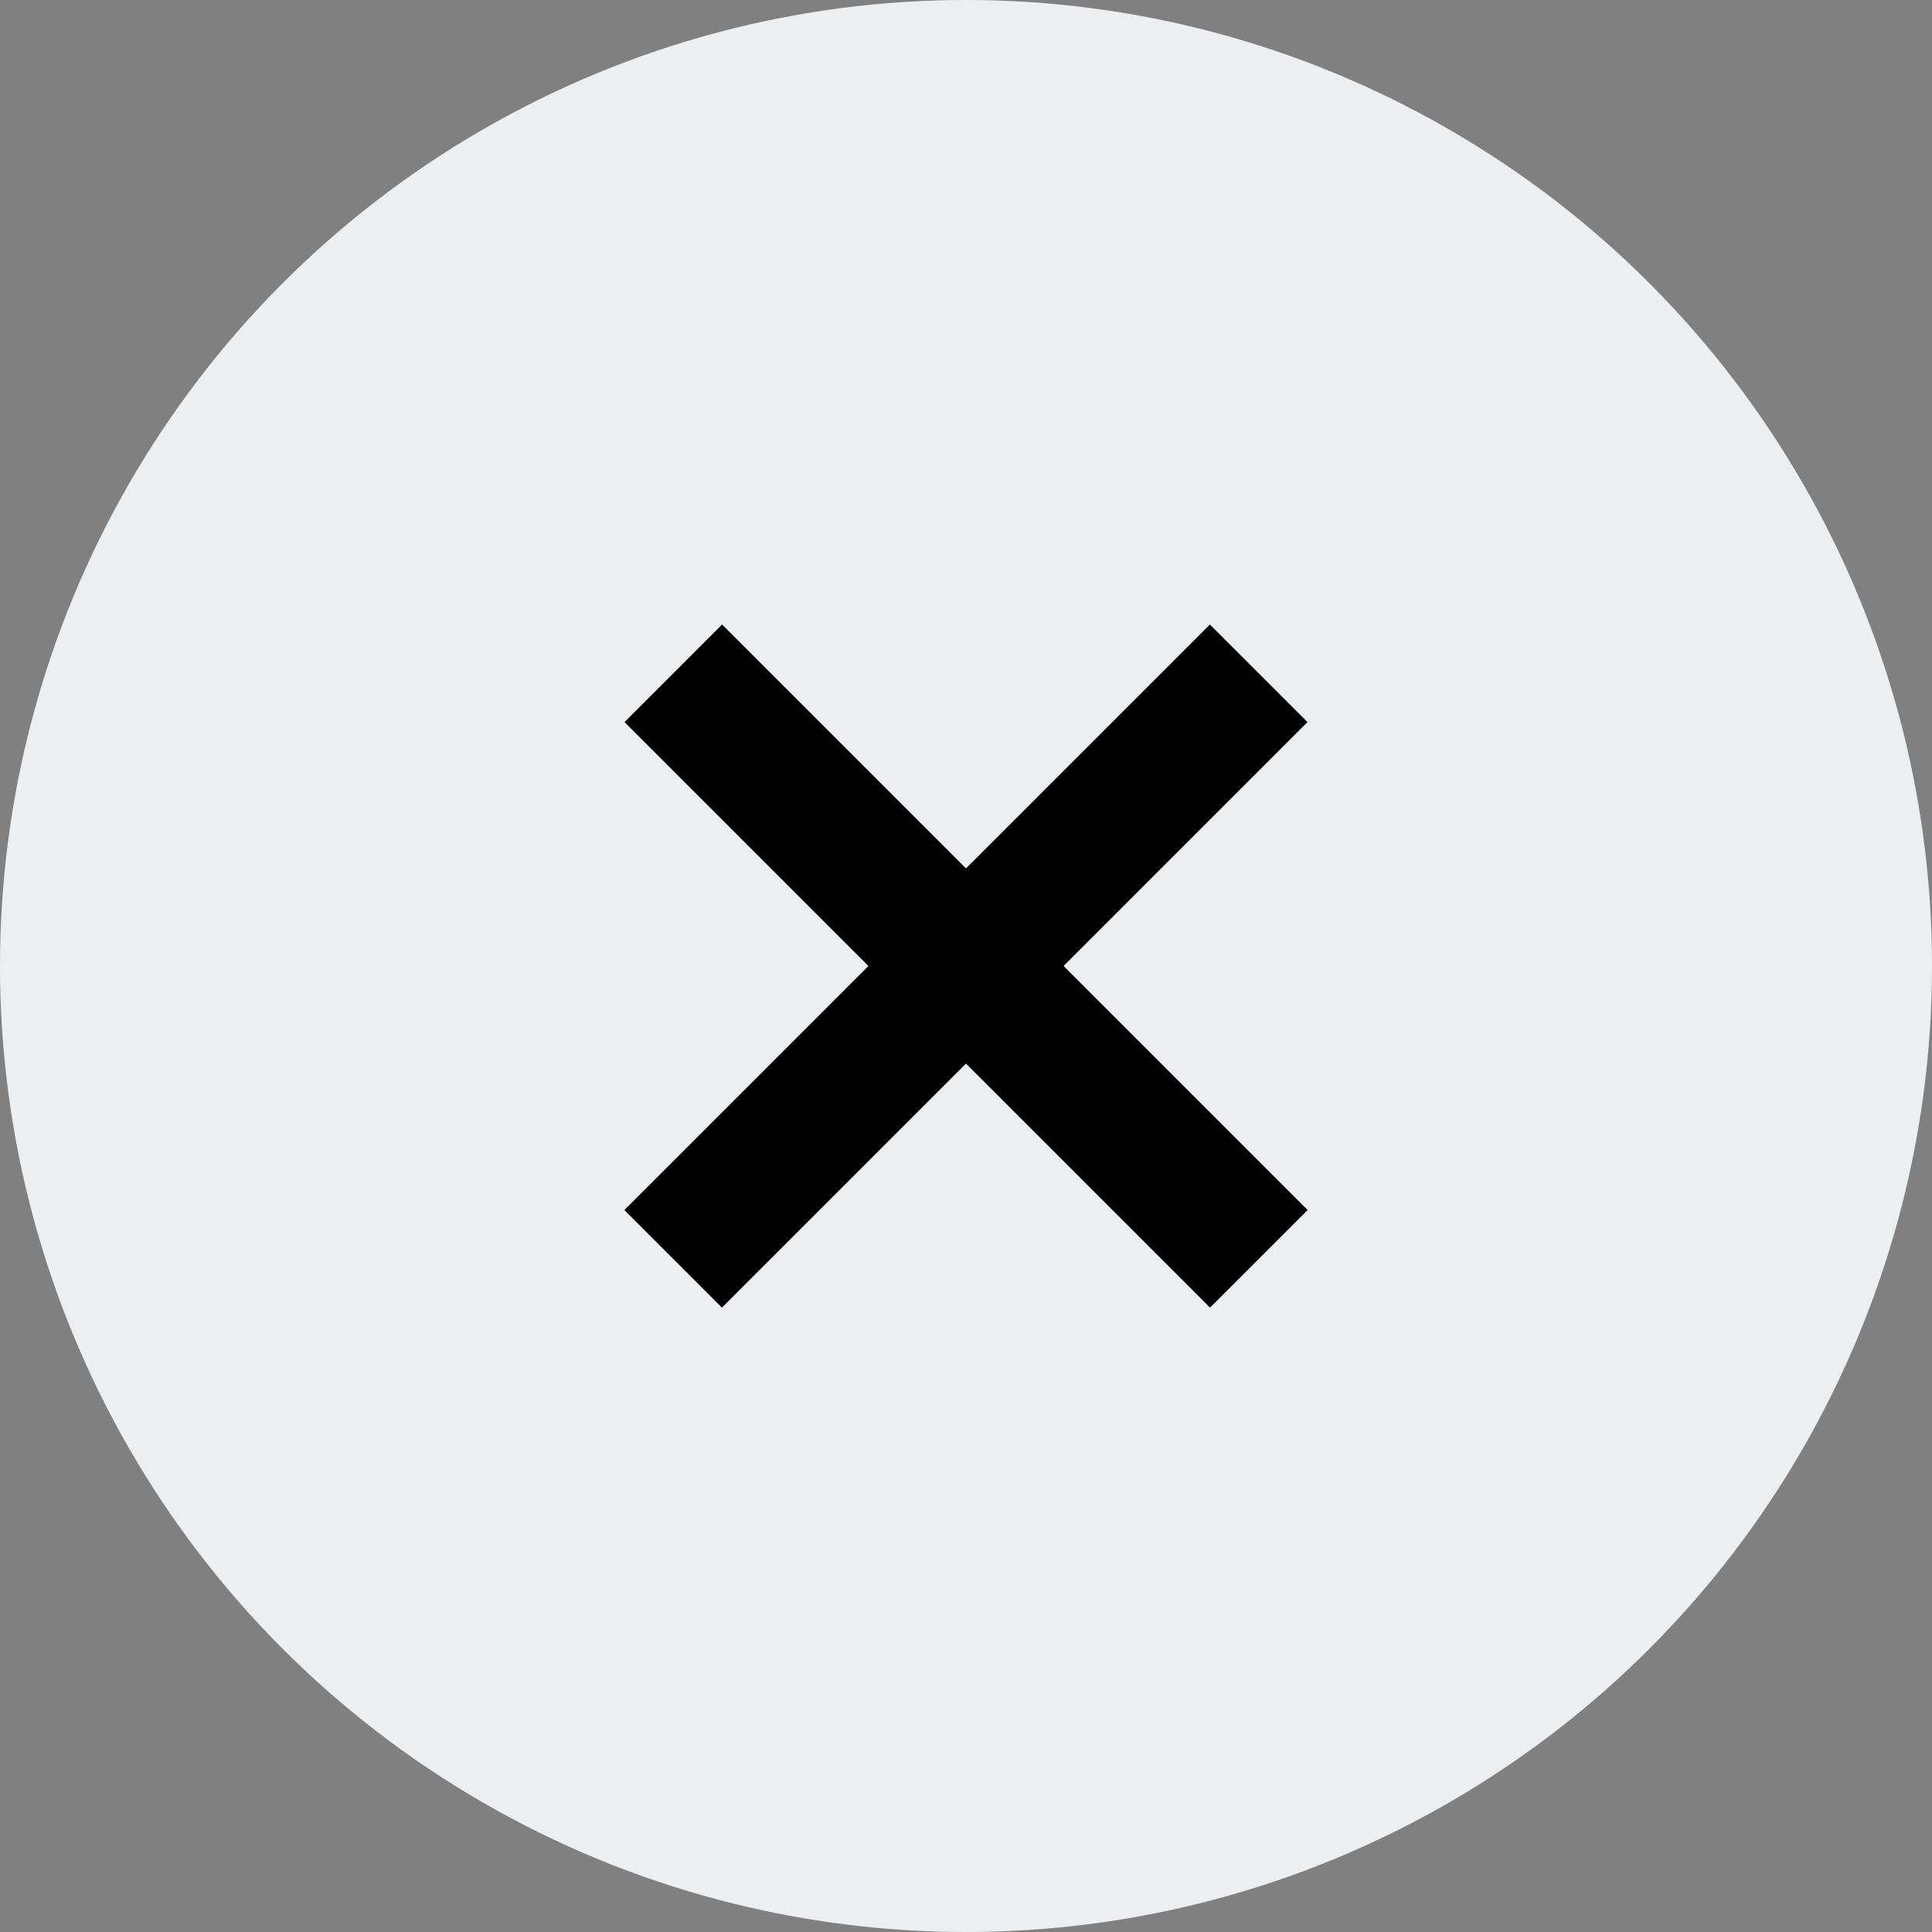<svg width="14" height="14" viewBox="0 0 14 14" fill="none" xmlns="http://www.w3.org/2000/svg">
<rect x="0" y="0" width="14" height="14" fill="#808080" stroke="none"/>
<g id="Group 174">
<ellipse id="Ellipse 27" cx="7" cy="7" rx="7" ry="7" fill="#ECEFF2"/>
<path id="Vector 743" d="M4.879 4.879L9.122 9.122" stroke="black"/>
<path id="Vector 744" d="M9.121 4.879L4.878 9.122" stroke="black"/>
</g>
</svg>

